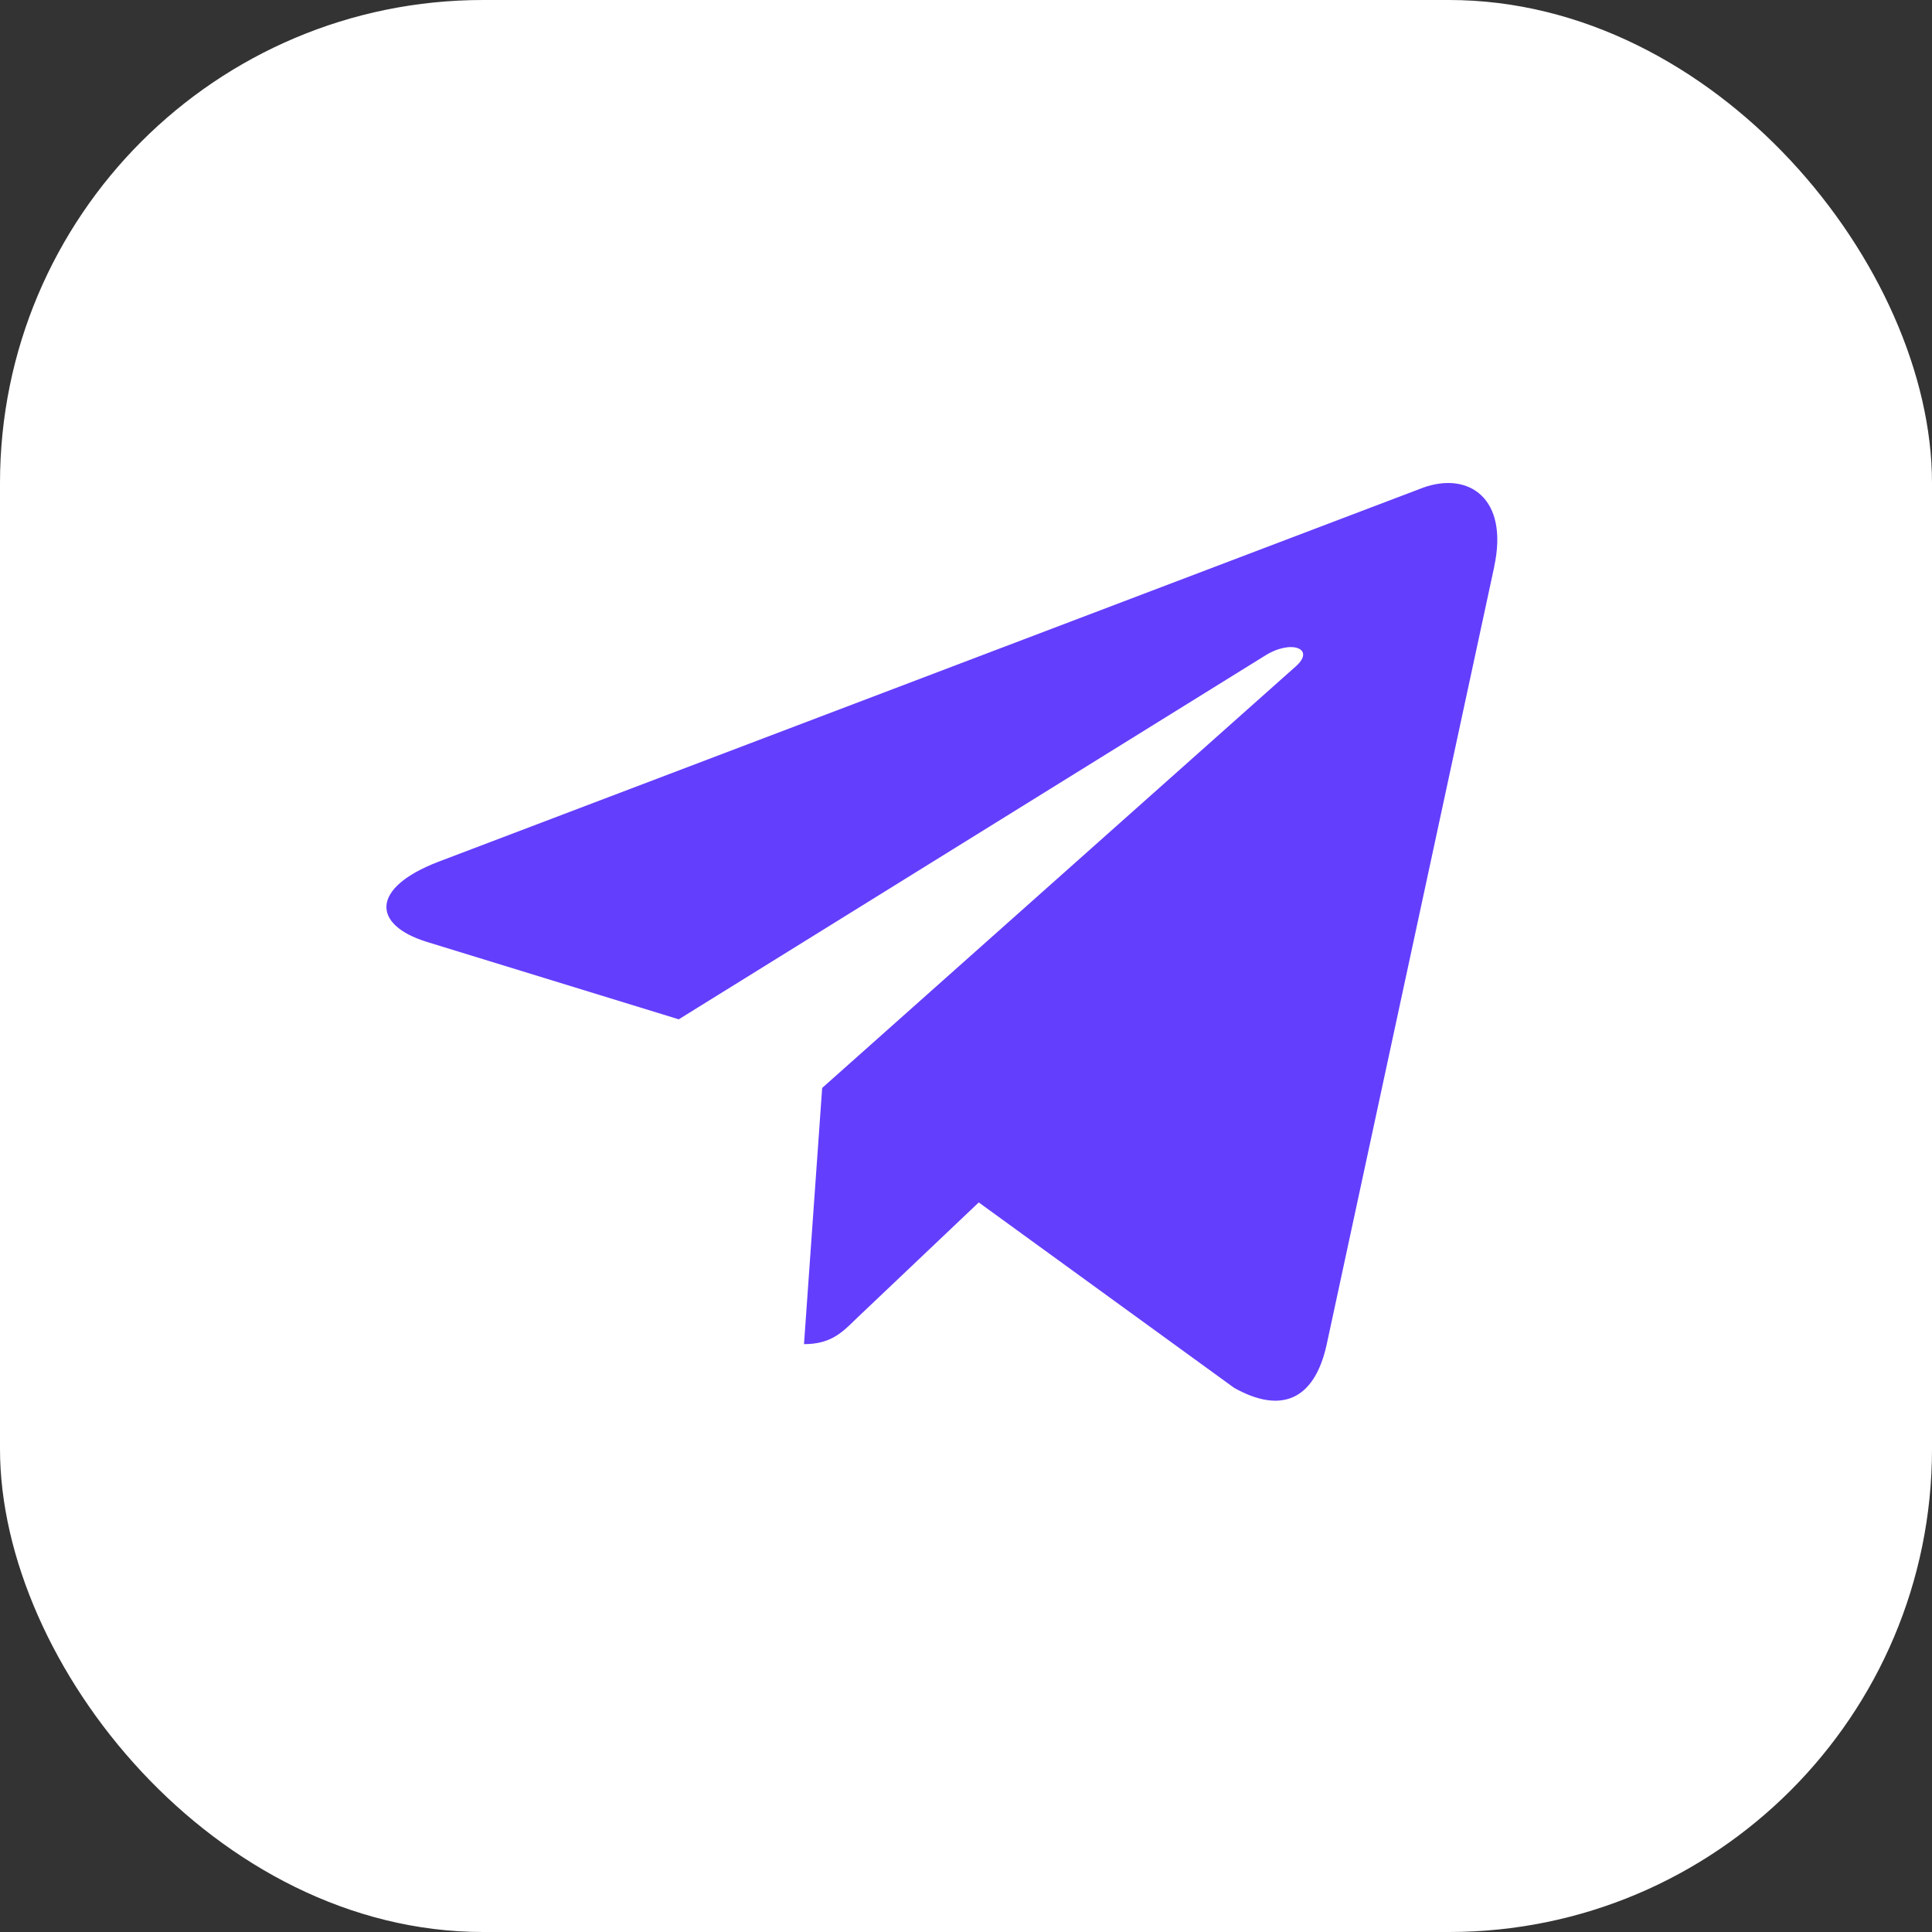 <?xml version="1.0" encoding="UTF-8"?> <svg xmlns="http://www.w3.org/2000/svg" width="40" height="40" viewBox="0 0 40 40" fill="none"><rect x="0" y="0" width="40" height="40" fill="#333333" stroke="none"/><rect width="40" height="40" rx="10" fill="white"></rect><path d="M9.071 17.844L29.468 10.095C30.415 9.758 31.242 10.322 30.935 11.733L30.937 11.731L27.464 27.853C27.206 28.996 26.517 29.274 25.553 28.735L20.264 24.895L17.713 27.316C17.431 27.594 17.193 27.829 16.646 27.829L17.022 22.525L26.824 13.8C27.25 13.43 26.729 13.222 26.166 13.59L14.053 21.104L8.831 19.499C7.698 19.145 7.673 18.382 9.071 17.844Z" fill="#643EFD"></path></svg> 